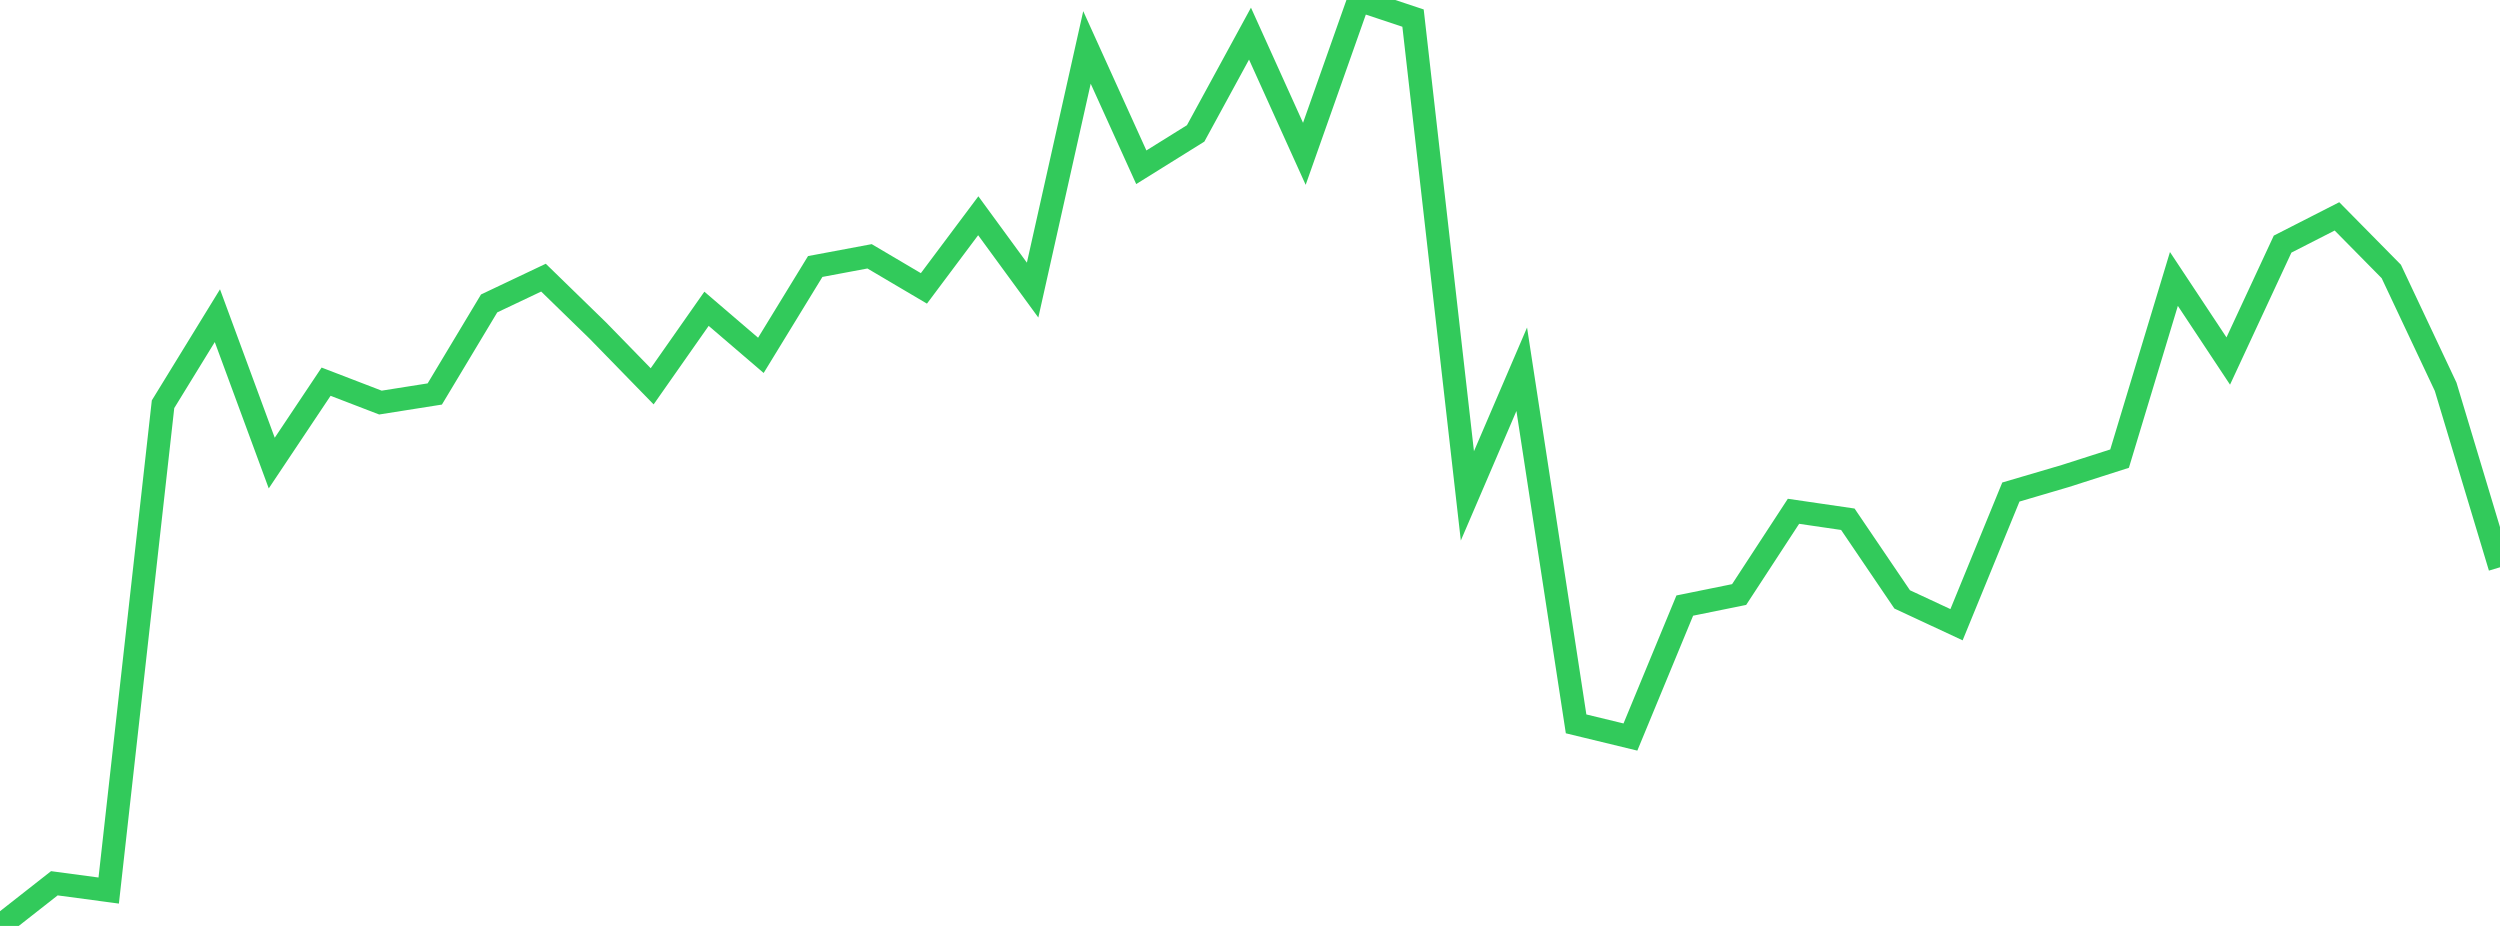 <?xml version="1.0" standalone="no"?>
<!DOCTYPE svg PUBLIC "-//W3C//DTD SVG 1.1//EN" "http://www.w3.org/Graphics/SVG/1.1/DTD/svg11.dtd">

<svg width="135" height="50" viewBox="0 0 135 50" preserveAspectRatio="none" 
  xmlns="http://www.w3.org/2000/svg"
  xmlns:xlink="http://www.w3.org/1999/xlink">


<polyline points="0.0, 50.0 2.935, 47.697 5.87, 48.09 8.804, 21.829 11.739, 17.047 14.674, 25.006 17.609, 20.611 20.543, 21.739 23.478, 21.275 26.413, 16.385 29.348, 14.993 32.283, 17.85 35.217, 20.861 38.152, 16.674 41.087, 19.189 44.022, 14.391 46.957, 13.841 49.891, 15.573 52.826, 11.651 55.761, 15.665 58.696, 2.561 61.63, 9.032 64.565, 7.204 67.5, 1.816 70.435, 8.307 73.37, 0.0 76.304, 0.977 79.239, 26.778 82.174, 19.94 85.109, 39.089 88.043, 39.8 90.978, 32.701 93.913, 32.105 96.848, 27.61 99.783, 28.039 102.717, 32.367 105.652, 33.735 108.587, 26.57 111.522, 25.706 114.457, 24.766 117.391, 15.063 120.326, 19.495 123.261, 13.182 126.196, 11.684 129.13, 14.659 132.065, 20.886 135.0, 30.633" fill="none" stroke="#32ca5b" stroke-width="1.25"/>

</svg>